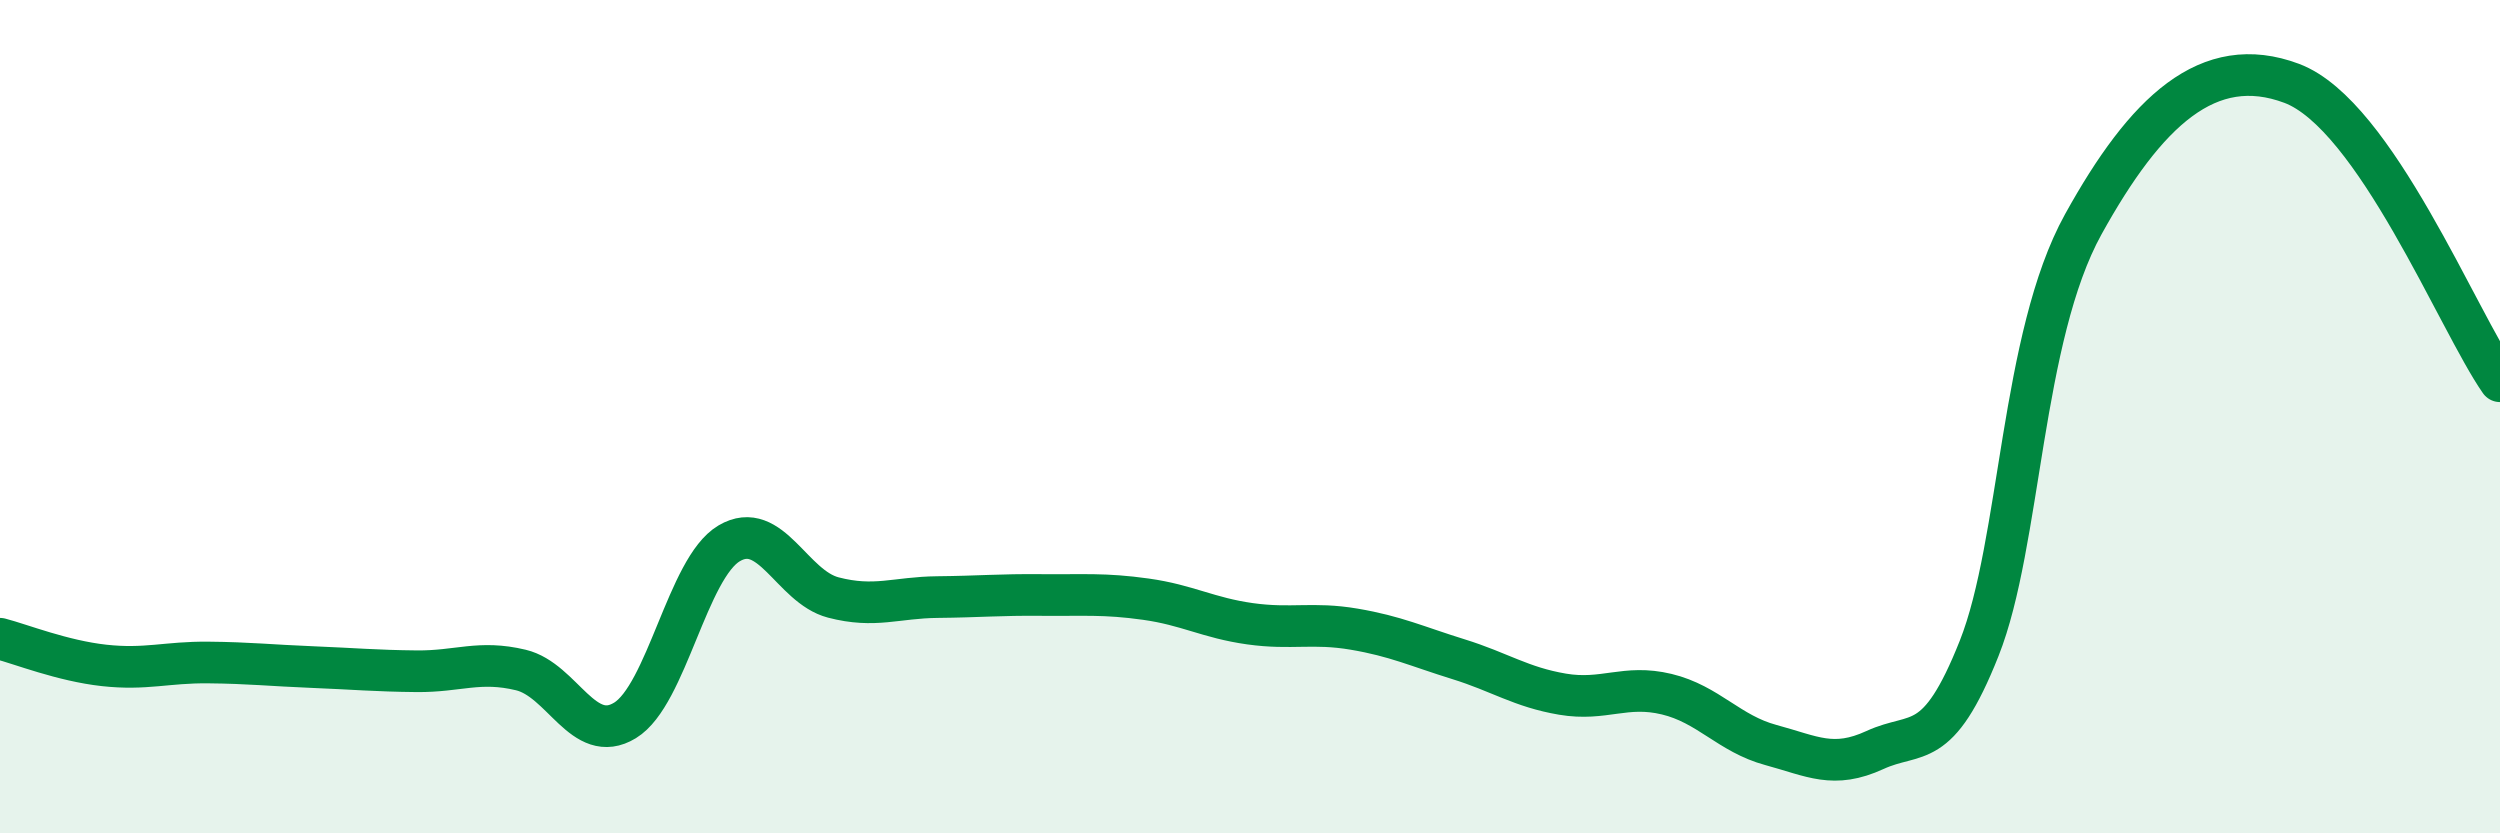 
    <svg width="60" height="20" viewBox="0 0 60 20" xmlns="http://www.w3.org/2000/svg">
      <path
        d="M 0,15.33 C 0.5,15.46 1.5,15.86 2.5,15.97 C 3.5,16.08 4,15.89 5,15.9 C 6,15.91 6.5,15.97 7.5,16.01 C 8.5,16.05 9,16.1 10,16.11 C 11,16.12 11.5,15.84 12.5,16.08 C 13.5,16.32 14,17.9 15,17.29 C 16,16.68 16.5,13.63 17.5,13.04 C 18.5,12.45 19,14.08 20,14.34 C 21,14.6 21.5,14.34 22.5,14.33 C 23.5,14.32 24,14.27 25,14.28 C 26,14.29 26.5,14.24 27.5,14.38 C 28.5,14.52 29,14.83 30,14.97 C 31,15.11 31.5,14.93 32.5,15.1 C 33.5,15.27 34,15.51 35,15.82 C 36,16.13 36.5,16.49 37.5,16.66 C 38.5,16.83 39,16.42 40,16.66 C 41,16.9 41.5,17.61 42.5,17.88 C 43.5,18.15 44,18.46 45,18 C 46,17.54 46.5,18.08 47.5,15.56 C 48.5,13.04 48.5,8.09 50,5.38 C 51.5,2.67 53,1.25 55,2 C 57,2.75 59,7.72 60,9.15L60 20L0 20Z"
        fill="#008740"
        opacity="0.1"
        stroke-linecap="round"
        stroke-linejoin="round"
      />
      <path
        d="M 0,15.33 C 0.5,15.46 1.5,15.86 2.5,15.97 C 3.5,16.08 4,15.89 5,15.9 C 6,15.91 6.5,15.97 7.5,16.01 C 8.5,16.05 9,16.1 10,16.11 C 11,16.12 11.5,15.84 12.5,16.08 C 13.5,16.32 14,17.9 15,17.29 C 16,16.68 16.5,13.63 17.5,13.04 C 18.5,12.45 19,14.08 20,14.34 C 21,14.6 21.5,14.34 22.5,14.33 C 23.5,14.32 24,14.27 25,14.28 C 26,14.29 26.5,14.24 27.5,14.38 C 28.5,14.52 29,14.83 30,14.97 C 31,15.11 31.5,14.93 32.5,15.1 C 33.5,15.27 34,15.51 35,15.82 C 36,16.13 36.5,16.49 37.5,16.66 C 38.5,16.83 39,16.42 40,16.66 C 41,16.9 41.5,17.61 42.5,17.88 C 43.5,18.15 44,18.46 45,18 C 46,17.54 46.5,18.08 47.5,15.56 C 48.5,13.04 48.5,8.09 50,5.38 C 51.5,2.67 53,1.25 55,2 C 57,2.75 59,7.72 60,9.15"
        stroke="#008740"
        stroke-width="1"
        fill="none"
        stroke-linecap="round"
        stroke-linejoin="round"
      />
    </svg>
  